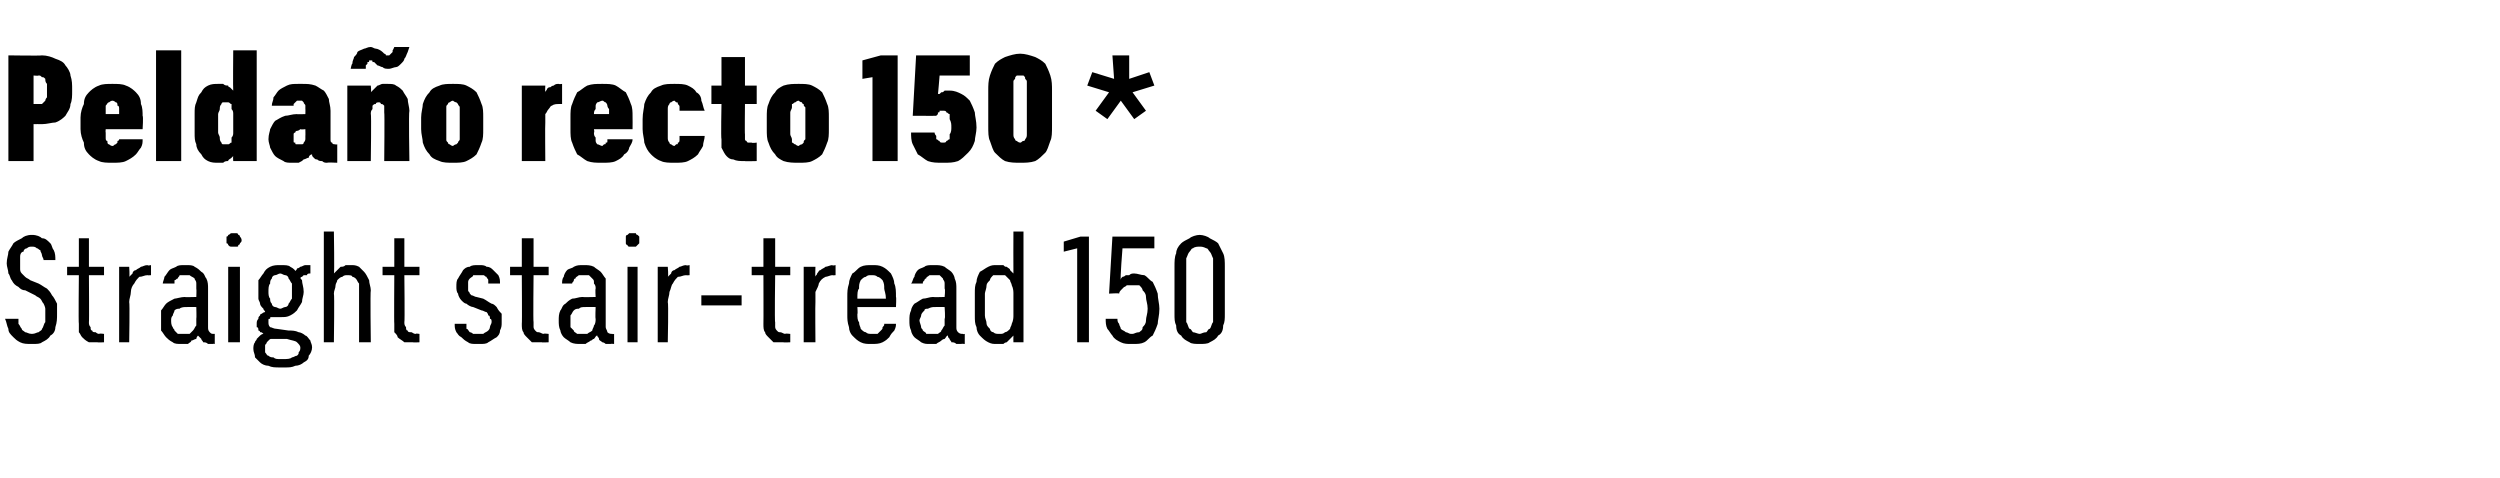 <?xml version="1.0" standalone="no"?>
<!DOCTYPE svg PUBLIC "-//W3C//DTD SVG 1.1//EN" "http://www.w3.org/Graphics/SVG/1.1/DTD/svg11.dtd">
<svg xmlns="http://www.w3.org/2000/svg" version="1.1" width="149px" height="28.5px" viewBox="0 -3 149 28.5" style="top:-3px">
  <desc>Pelda o recto 150 * Straight stair tread 150</desc>
  <defs/>
  <g id="Polygon394053">
    <path d="M 1.9 17.5 C 1.9 17.5 1.9 17.5 1.9 17.5 C 2.2 17.5 2.4 17.5 2.5 17.4 C 2.7 17.3 2.9 17.2 3 17 C 3.2 16.9 3.3 16.7 3.3 16.5 C 3.4 16.2 3.4 16 3.4 15.7 C 3.4 15.5 3.4 15.3 3.4 15.1 C 3.3 14.9 3.2 14.7 3.1 14.6 C 3 14.4 2.9 14.3 2.8 14.2 C 2.6 14.1 2.5 14 2.3 13.9 C 2.3 13.9 1.8 13.7 1.8 13.7 C 1.7 13.6 1.6 13.6 1.5 13.5 C 1.4 13.4 1.3 13.3 1.3 13.3 C 1.2 13.2 1.2 13.1 1.2 13 C 1.2 12.9 1.2 12.8 1.2 12.7 C 1.2 12.5 1.2 12.4 1.2 12.3 C 1.2 12.1 1.3 12 1.4 12 C 1.4 11.9 1.5 11.8 1.6 11.8 C 1.7 11.7 1.8 11.7 1.9 11.7 C 1.9 11.7 1.9 11.7 1.9 11.7 C 2 11.7 2.1 11.7 2.2 11.8 C 2.3 11.8 2.3 11.9 2.4 11.9 C 2.4 12 2.5 12.1 2.5 12.2 C 2.5 12.3 2.6 12.4 2.6 12.5 C 2.6 12.5 3.3 12.5 3.3 12.5 C 3.3 12.3 3.3 12.1 3.2 11.9 C 3.1 11.8 3.1 11.6 3 11.5 C 2.8 11.3 2.7 11.2 2.5 11.2 C 2.4 11.1 2.2 11 1.9 11 C 1.9 11 1.9 11 1.9 11 C 1.6 11 1.4 11.1 1.3 11.2 C 1.1 11.3 0.9 11.4 0.8 11.5 C 0.7 11.7 0.6 11.8 0.5 12 C 0.5 12.2 0.4 12.4 0.4 12.7 C 0.4 12.9 0.5 13.1 0.5 13.3 C 0.6 13.4 0.6 13.6 0.7 13.7 C 0.8 13.9 0.9 14 1.1 14.1 C 1.2 14.2 1.3 14.3 1.5 14.3 C 1.5 14.3 2.1 14.6 2.1 14.6 C 2.2 14.7 2.3 14.7 2.4 14.8 C 2.5 14.9 2.5 15 2.6 15.1 C 2.6 15.1 2.7 15.3 2.7 15.4 C 2.7 15.5 2.7 15.6 2.7 15.7 C 2.7 15.9 2.7 16.1 2.7 16.2 C 2.6 16.3 2.6 16.5 2.5 16.6 C 2.5 16.7 2.4 16.7 2.3 16.8 C 2.2 16.8 2.1 16.9 1.9 16.9 C 1.9 16.9 1.9 16.9 1.9 16.9 C 1.7 16.9 1.6 16.8 1.5 16.8 C 1.4 16.7 1.3 16.7 1.3 16.6 C 1.2 16.5 1.2 16.4 1.1 16.3 C 1.1 16.2 1.1 16.1 1.1 16 C 1.1 16 0.3 16 0.3 16 C 0.4 16.2 0.4 16.4 0.5 16.6 C 0.5 16.8 0.6 16.9 0.8 17.1 C 0.9 17.2 1 17.3 1.2 17.4 C 1.4 17.5 1.6 17.5 1.9 17.5 Z M 5.8 17.4 C 5.81 17.42 6.2 17.4 6.2 17.4 L 6.2 16.9 C 6.2 16.9 5.95 16.86 5.9 16.9 C 5.8 16.9 5.7 16.8 5.7 16.8 C 5.6 16.8 5.5 16.8 5.5 16.7 C 5.4 16.7 5.4 16.6 5.4 16.5 C 5.3 16.4 5.3 16.3 5.3 16.2 C 5.32 16.23 5.3 13.4 5.3 13.4 L 6.2 13.4 L 6.2 12.9 L 5.3 12.9 L 5.3 11.2 L 4.7 11.2 L 4.7 12.9 L 4 12.9 L 4 13.4 L 4.7 13.4 C 4.7 13.4 4.67 16.32 4.7 16.3 C 4.7 16.5 4.7 16.7 4.7 16.8 C 4.8 16.9 4.8 17 4.9 17.1 C 5 17.2 5.1 17.3 5.3 17.4 C 5.4 17.4 5.6 17.4 5.8 17.4 Z M 7.1 17.4 L 7.7 17.4 C 7.7 17.4 7.74 15.04 7.7 15 C 7.7 14.8 7.8 14.6 7.8 14.4 C 7.8 14.2 7.9 14 8 13.9 C 8.1 13.7 8.2 13.6 8.3 13.5 C 8.5 13.5 8.6 13.4 8.8 13.4 C 8.8 13.42 9 13.4 9 13.4 L 9 12.8 C 9 12.8 8.78 12.85 8.8 12.8 C 8.6 12.8 8.5 12.9 8.4 12.9 C 8.3 13 8.2 13 8.1 13.1 C 8 13.1 7.9 13.2 7.9 13.3 C 7.8 13.4 7.8 13.4 7.7 13.5 C 7.74 13.49 7.7 12.9 7.7 12.9 L 7.1 12.9 L 7.1 17.4 Z M 12.8 17.5 L 12.8 16.9 C 12.8 16.9 12.76 16.93 12.8 16.9 C 12.6 16.9 12.6 16.9 12.5 16.8 C 12.4 16.7 12.4 16.6 12.4 16.5 C 12.4 16.5 12.4 14.2 12.4 14.2 C 12.4 14 12.4 13.8 12.3 13.6 C 12.2 13.5 12.2 13.3 12 13.2 C 11.9 13.1 11.8 13 11.6 12.9 C 11.5 12.8 11.3 12.8 11.1 12.8 C 11.1 12.8 11 12.8 11 12.8 C 10.8 12.8 10.6 12.8 10.5 12.9 C 10.3 13 10.2 13 10.1 13.1 C 10 13.2 9.9 13.4 9.8 13.5 C 9.8 13.6 9.7 13.8 9.7 13.9 C 9.7 13.9 10.4 13.9 10.4 13.9 C 10.4 13.8 10.4 13.8 10.4 13.7 C 10.5 13.7 10.5 13.6 10.6 13.6 C 10.6 13.5 10.7 13.5 10.7 13.4 C 10.8 13.4 10.9 13.4 11 13.4 C 11 13.4 11.1 13.4 11.1 13.4 C 11.2 13.4 11.3 13.4 11.3 13.4 C 11.4 13.5 11.5 13.5 11.6 13.6 C 11.6 13.7 11.7 13.7 11.7 13.9 C 11.7 14 11.7 14.1 11.7 14.2 C 11.72 14.24 11.7 14.7 11.7 14.7 C 11.7 14.7 10.98 14.72 11 14.7 C 10.8 14.7 10.5 14.8 10.4 14.8 C 10.2 14.9 10 15 9.9 15.1 C 9.8 15.2 9.7 15.4 9.6 15.5 C 9.6 15.7 9.6 15.9 9.6 16.1 C 9.6 16.3 9.6 16.5 9.6 16.7 C 9.7 16.8 9.8 17 9.9 17.1 C 10 17.2 10.1 17.3 10.3 17.4 C 10.4 17.5 10.6 17.5 10.8 17.5 C 10.8 17.5 10.9 17.5 10.9 17.5 C 11 17.5 11.1 17.5 11.2 17.5 C 11.3 17.4 11.4 17.4 11.4 17.3 C 11.5 17.3 11.6 17.2 11.7 17.2 C 11.7 17.1 11.8 17 11.8 17 C 11.9 17.1 11.9 17.1 12 17.2 C 12 17.3 12.1 17.3 12.1 17.4 C 12.2 17.4 12.3 17.4 12.4 17.5 C 12.4 17.5 12.5 17.5 12.7 17.5 C 12.66 17.48 12.8 17.5 12.8 17.5 Z M 11.7 15.3 C 11.7 15.3 11.72 16 11.7 16 C 11.7 16.1 11.7 16.3 11.7 16.4 C 11.6 16.5 11.6 16.6 11.5 16.7 C 11.4 16.8 11.4 16.8 11.3 16.9 C 11.2 16.9 11.1 16.9 11 16.9 C 11 16.9 10.9 16.9 10.9 16.9 C 10.8 16.9 10.7 16.9 10.6 16.9 C 10.5 16.8 10.5 16.8 10.4 16.7 C 10.4 16.6 10.3 16.6 10.3 16.5 C 10.2 16.4 10.2 16.2 10.2 16.1 C 10.2 16 10.2 15.9 10.3 15.8 C 10.3 15.7 10.4 15.6 10.4 15.5 C 10.5 15.4 10.6 15.4 10.7 15.4 C 10.8 15.3 11 15.3 11.1 15.3 C 11.11 15.29 11.7 15.3 11.7 15.3 Z M 13.6 17.4 L 14.3 17.4 L 14.3 12.9 L 13.6 12.9 L 13.6 17.4 Z M 13.9 11.7 C 14 11.7 14.1 11.7 14.1 11.7 C 14.2 11.7 14.2 11.7 14.2 11.6 C 14.3 11.6 14.3 11.5 14.3 11.5 C 14.4 11.4 14.4 11.4 14.4 11.3 C 14.4 11.3 14.4 11.2 14.3 11.1 C 14.3 11.1 14.3 11 14.2 11 C 14.2 11 14.2 10.9 14.1 10.9 C 14.1 10.9 14 10.9 13.9 10.9 C 13.9 10.9 13.8 10.9 13.8 10.9 C 13.7 10.9 13.7 11 13.6 11 C 13.6 11 13.6 11.1 13.5 11.1 C 13.5 11.2 13.5 11.3 13.5 11.3 C 13.5 11.4 13.5 11.4 13.5 11.5 C 13.6 11.5 13.6 11.6 13.6 11.6 C 13.7 11.7 13.7 11.7 13.8 11.7 C 13.8 11.7 13.9 11.7 13.9 11.7 Z M 16.7 12.8 C 16.7 12.8 16.7 12.8 16.7 12.8 C 16.5 12.8 16.3 12.8 16.1 12.9 C 15.9 13 15.8 13.1 15.7 13.3 C 15.6 13.4 15.5 13.6 15.4 13.7 C 15.4 13.9 15.4 14.1 15.4 14.3 C 15.4 14.5 15.4 14.7 15.4 14.8 C 15.4 14.9 15.5 15 15.5 15.1 C 15.5 15.2 15.6 15.3 15.7 15.4 C 15.7 15.5 15.8 15.5 15.8 15.6 C 15.8 15.6 15.7 15.6 15.6 15.7 C 15.6 15.7 15.5 15.7 15.5 15.8 C 15.4 15.9 15.4 15.9 15.4 16 C 15.3 16.1 15.3 16.2 15.3 16.3 C 15.3 16.4 15.3 16.4 15.3 16.5 C 15.4 16.5 15.4 16.6 15.4 16.7 C 15.4 16.7 15.5 16.7 15.5 16.8 C 15.6 16.8 15.6 16.8 15.7 16.9 C 15.6 16.9 15.5 17 15.5 17 C 15.4 17.1 15.4 17.1 15.3 17.2 C 15.3 17.3 15.2 17.3 15.2 17.4 C 15.1 17.5 15.1 17.7 15.1 17.8 C 15.1 18 15.2 18.1 15.2 18.3 C 15.3 18.4 15.4 18.5 15.5 18.6 C 15.6 18.7 15.8 18.8 16 18.8 C 16.2 18.9 16.4 18.9 16.7 18.9 C 16.7 18.9 17 18.9 17 18.9 C 17.2 18.9 17.4 18.9 17.6 18.8 C 17.8 18.8 18 18.7 18.1 18.6 C 18.3 18.5 18.4 18.4 18.4 18.2 C 18.5 18.1 18.6 17.9 18.6 17.7 C 18.6 17.5 18.5 17.4 18.5 17.3 C 18.4 17.2 18.3 17 18.2 17 C 18.1 16.9 17.9 16.8 17.8 16.8 C 17.6 16.7 17.4 16.7 17.2 16.7 C 17.2 16.7 16.5 16.6 16.5 16.6 C 16.3 16.6 16.2 16.5 16.1 16.5 C 16 16.4 16 16.3 16 16.2 C 16 16.2 16 16.1 16 16.1 C 16 16 16 16 16.1 16 C 16.1 15.9 16.1 15.9 16.2 15.9 C 16.2 15.9 16.3 15.9 16.4 15.9 C 16.4 15.9 16.4 15.9 16.5 15.9 C 16.5 15.9 16.5 15.9 16.5 15.9 C 16.6 15.9 16.6 15.9 16.6 15.9 C 16.7 15.9 16.7 15.9 16.7 15.9 C 17 15.9 17.1 15.9 17.3 15.8 C 17.5 15.7 17.6 15.6 17.7 15.5 C 17.8 15.3 17.9 15.2 18 15 C 18 14.8 18.1 14.6 18.1 14.4 C 18.1 14.1 18 13.9 18 13.7 C 17.9 13.6 17.8 13.4 17.7 13.3 C 17.6 13.1 17.5 13 17.3 12.9 C 17.2 12.8 17 12.8 16.7 12.8 Z M 16.7 15.4 C 16.7 15.4 16.7 15.4 16.7 15.4 C 16.6 15.4 16.5 15.3 16.4 15.3 C 16.3 15.3 16.2 15.2 16.2 15.1 C 16.1 15 16.1 14.9 16.1 14.8 C 16 14.7 16 14.5 16 14.4 C 16 14.2 16 14 16.1 13.9 C 16.1 13.8 16.1 13.7 16.2 13.6 C 16.2 13.5 16.3 13.4 16.4 13.4 C 16.5 13.4 16.6 13.3 16.7 13.3 C 16.7 13.3 16.7 13.3 16.7 13.3 C 16.8 13.3 16.9 13.4 17 13.4 C 17.1 13.4 17.2 13.5 17.2 13.6 C 17.3 13.7 17.3 13.8 17.4 13.9 C 17.4 14 17.4 14.2 17.4 14.4 C 17.4 14.5 17.4 14.7 17.4 14.8 C 17.3 14.9 17.3 15 17.2 15.1 C 17.2 15.2 17.1 15.3 17 15.3 C 16.9 15.3 16.8 15.4 16.7 15.4 Z M 16.9 18.4 C 16.9 18.4 16.7 18.4 16.7 18.4 C 16.5 18.4 16.4 18.4 16.3 18.3 C 16.2 18.3 16.1 18.3 16 18.2 C 15.9 18.2 15.9 18.1 15.8 18 C 15.8 18 15.8 17.9 15.8 17.8 C 15.8 17.7 15.8 17.7 15.8 17.6 C 15.8 17.5 15.9 17.5 15.9 17.4 C 15.9 17.4 16 17.3 16 17.3 C 16.1 17.2 16.1 17.2 16.2 17.2 C 16.2 17.2 17.1 17.2 17.1 17.2 C 17.4 17.3 17.6 17.3 17.7 17.4 C 17.8 17.5 17.9 17.6 17.9 17.7 C 17.9 17.8 17.9 17.9 17.8 18 C 17.8 18.1 17.8 18.1 17.7 18.2 C 17.6 18.2 17.5 18.3 17.4 18.3 C 17.3 18.4 17.1 18.4 16.9 18.4 Z M 17.6 13.2 C 17.6 13.2 17.9 13.6 17.9 13.6 C 17.9 13.6 17.9 13.5 18 13.5 C 18 13.5 18 13.5 18.1 13.4 C 18.1 13.4 18.2 13.4 18.3 13.4 C 18.3 13.3 18.4 13.3 18.5 13.3 C 18.5 13.3 18.5 12.8 18.5 12.8 C 18.4 12.8 18.3 12.8 18.2 12.8 C 18.1 12.8 18 12.9 17.9 12.9 C 17.9 12.9 17.8 13 17.7 13 C 17.7 13.1 17.6 13.1 17.6 13.2 Z M 19.3 17.4 L 19.9 17.4 C 19.9 17.4 19.94 14.5 19.9 14.5 C 19.9 14.3 20 14.2 20 14 C 20 13.9 20.1 13.8 20.1 13.7 C 20.2 13.6 20.3 13.5 20.4 13.5 C 20.5 13.4 20.6 13.4 20.7 13.4 C 20.8 13.4 21 13.4 21 13.5 C 21.1 13.5 21.2 13.6 21.2 13.6 C 21.3 13.7 21.3 13.8 21.4 13.9 C 21.4 14 21.4 14.2 21.4 14.3 C 21.4 14.34 21.4 17.4 21.4 17.4 L 22.1 17.4 C 22.1 17.4 22.06 14.34 22.1 14.3 C 22.1 14.1 22 13.9 22 13.7 C 21.9 13.5 21.8 13.3 21.7 13.2 C 21.6 13.1 21.5 13 21.4 12.9 C 21.2 12.8 21.1 12.8 20.9 12.8 C 20.8 12.8 20.7 12.8 20.6 12.8 C 20.5 12.9 20.4 12.9 20.3 12.9 C 20.2 13 20.2 13 20.1 13.1 C 20 13.2 20 13.2 19.9 13.3 C 19.94 13.33 19.9 10.8 19.9 10.8 L 19.3 10.8 L 19.3 17.4 Z M 24.6 17.4 C 24.62 17.42 25 17.4 25 17.4 L 25 16.9 C 25 16.9 24.75 16.86 24.8 16.9 C 24.6 16.9 24.6 16.8 24.5 16.8 C 24.4 16.8 24.3 16.8 24.3 16.7 C 24.2 16.7 24.2 16.6 24.2 16.5 C 24.1 16.4 24.1 16.3 24.1 16.2 C 24.13 16.23 24.1 13.4 24.1 13.4 L 25 13.4 L 25 12.9 L 24.1 12.9 L 24.1 11.2 L 23.5 11.2 L 23.5 12.9 L 22.8 12.9 L 22.8 13.4 L 23.5 13.4 C 23.5 13.4 23.48 16.32 23.5 16.3 C 23.5 16.5 23.5 16.7 23.5 16.8 C 23.6 16.9 23.7 17 23.7 17.1 C 23.8 17.2 24 17.3 24.1 17.4 C 24.2 17.4 24.4 17.4 24.6 17.4 Z M 28.4 17.5 C 28.4 17.5 28.6 17.5 28.6 17.5 C 28.8 17.5 29 17.5 29.1 17.4 C 29.3 17.3 29.4 17.2 29.6 17.1 C 29.7 17 29.8 16.9 29.8 16.7 C 29.9 16.5 29.9 16.4 29.9 16.2 C 29.9 16 29.9 15.8 29.9 15.7 C 29.8 15.6 29.7 15.5 29.6 15.3 C 29.5 15.2 29.4 15.1 29.3 15.1 C 29.1 15 29 14.9 28.8 14.8 C 28.8 14.8 28.4 14.7 28.4 14.7 C 28.3 14.7 28.2 14.6 28.1 14.6 C 28.1 14.6 28 14.5 28 14.5 C 28 14.4 27.9 14.4 27.9 14.3 C 27.9 14.2 27.9 14.2 27.9 14.1 C 27.9 14 27.9 13.9 27.9 13.8 C 27.9 13.7 28 13.6 28 13.6 C 28.1 13.5 28.2 13.5 28.2 13.4 C 28.3 13.4 28.4 13.4 28.5 13.4 C 28.5 13.4 28.5 13.4 28.5 13.4 C 28.6 13.4 28.7 13.4 28.8 13.4 C 28.9 13.4 28.9 13.5 29 13.5 C 29 13.6 29.1 13.6 29.1 13.7 C 29.1 13.8 29.1 13.8 29.1 13.9 C 29.1 13.9 29.8 13.9 29.8 13.9 C 29.8 13.7 29.8 13.6 29.7 13.4 C 29.6 13.3 29.5 13.2 29.4 13.1 C 29.3 13 29.2 12.9 29 12.9 C 28.9 12.8 28.7 12.8 28.6 12.8 C 28.6 12.8 28.5 12.8 28.5 12.8 C 28.3 12.8 28.1 12.8 28 12.9 C 27.8 12.9 27.7 13 27.6 13.1 C 27.5 13.3 27.4 13.4 27.3 13.6 C 27.2 13.7 27.2 13.9 27.2 14.1 C 27.2 14.2 27.2 14.4 27.3 14.5 C 27.3 14.6 27.4 14.8 27.5 14.9 C 27.6 15 27.7 15.1 27.8 15.1 C 27.9 15.2 28.1 15.3 28.2 15.3 C 28.2 15.3 28.7 15.5 28.7 15.5 C 28.8 15.5 28.9 15.6 29 15.6 C 29 15.6 29.1 15.7 29.1 15.8 C 29.2 15.8 29.2 15.9 29.2 16 C 29.3 16 29.3 16.1 29.3 16.2 C 29.3 16.3 29.2 16.4 29.2 16.5 C 29.2 16.6 29.1 16.7 29.1 16.7 C 29 16.8 28.9 16.8 28.8 16.9 C 28.7 16.9 28.6 16.9 28.5 16.9 C 28.5 16.9 28.5 16.9 28.5 16.9 C 28.4 16.9 28.3 16.9 28.2 16.9 C 28.1 16.8 28 16.8 28 16.8 C 27.9 16.7 27.9 16.6 27.8 16.6 C 27.8 16.5 27.8 16.4 27.8 16.3 C 27.8 16.3 27.1 16.3 27.1 16.3 C 27.1 16.5 27.1 16.6 27.2 16.8 C 27.3 16.9 27.3 17 27.5 17.1 C 27.6 17.2 27.7 17.3 27.9 17.4 C 28 17.5 28.2 17.5 28.4 17.5 Z M 32.3 17.4 C 32.26 17.42 32.7 17.4 32.7 17.4 L 32.7 16.9 C 32.7 16.9 32.4 16.86 32.4 16.9 C 32.3 16.9 32.2 16.8 32.1 16.8 C 32 16.8 32 16.8 31.9 16.7 C 31.9 16.7 31.8 16.6 31.8 16.5 C 31.8 16.4 31.8 16.3 31.8 16.2 C 31.77 16.23 31.8 13.4 31.8 13.4 L 32.7 13.4 L 32.7 12.9 L 31.8 12.9 L 31.8 11.2 L 31.1 11.2 L 31.1 12.9 L 30.4 12.9 L 30.4 13.4 L 31.1 13.4 C 31.1 13.4 31.12 16.32 31.1 16.3 C 31.1 16.5 31.1 16.7 31.2 16.8 C 31.2 16.9 31.3 17 31.4 17.1 C 31.5 17.2 31.6 17.3 31.7 17.4 C 31.9 17.4 32.1 17.4 32.3 17.4 Z M 36.6 17.5 L 36.6 16.9 C 36.6 16.9 36.51 16.93 36.5 16.9 C 36.4 16.9 36.3 16.9 36.2 16.8 C 36.2 16.7 36.1 16.6 36.1 16.5 C 36.1 16.5 36.1 14.2 36.1 14.2 C 36.1 14 36.1 13.8 36.1 13.6 C 36 13.5 35.9 13.3 35.8 13.2 C 35.7 13.1 35.5 13 35.4 12.9 C 35.2 12.8 35 12.8 34.8 12.8 C 34.8 12.8 34.8 12.8 34.8 12.8 C 34.5 12.8 34.4 12.8 34.2 12.9 C 34.1 13 33.9 13 33.8 13.1 C 33.7 13.2 33.6 13.4 33.6 13.5 C 33.5 13.6 33.5 13.8 33.5 13.9 C 33.5 13.9 34.1 13.9 34.1 13.9 C 34.1 13.8 34.2 13.8 34.2 13.7 C 34.2 13.7 34.2 13.6 34.3 13.6 C 34.3 13.5 34.4 13.5 34.5 13.4 C 34.6 13.4 34.6 13.4 34.8 13.4 C 34.8 13.4 34.8 13.4 34.8 13.4 C 34.9 13.4 35 13.4 35.1 13.4 C 35.2 13.5 35.2 13.5 35.3 13.6 C 35.4 13.7 35.4 13.7 35.4 13.9 C 35.5 14 35.5 14.1 35.5 14.2 C 35.47 14.24 35.5 14.7 35.5 14.7 C 35.5 14.7 34.73 14.72 34.7 14.7 C 34.5 14.7 34.3 14.8 34.1 14.8 C 33.9 14.9 33.8 15 33.7 15.1 C 33.5 15.2 33.5 15.4 33.4 15.5 C 33.3 15.7 33.3 15.9 33.3 16.1 C 33.3 16.3 33.3 16.5 33.4 16.7 C 33.4 16.8 33.5 17 33.6 17.1 C 33.7 17.2 33.9 17.3 34 17.4 C 34.2 17.5 34.4 17.5 34.6 17.5 C 34.6 17.5 34.6 17.5 34.6 17.5 C 34.7 17.5 34.8 17.5 34.9 17.5 C 35 17.4 35.1 17.4 35.2 17.3 C 35.3 17.3 35.3 17.2 35.4 17.2 C 35.5 17.1 35.5 17 35.6 17 C 35.6 17.1 35.7 17.1 35.7 17.2 C 35.7 17.3 35.8 17.3 35.9 17.4 C 35.9 17.4 36 17.4 36.1 17.5 C 36.2 17.5 36.3 17.5 36.4 17.5 C 36.41 17.48 36.6 17.5 36.6 17.5 Z M 35.5 15.3 C 35.5 15.3 35.47 16 35.5 16 C 35.5 16.1 35.5 16.3 35.4 16.4 C 35.4 16.5 35.3 16.6 35.3 16.7 C 35.2 16.8 35.1 16.8 35 16.9 C 34.9 16.9 34.8 16.9 34.7 16.9 C 34.7 16.9 34.6 16.9 34.6 16.9 C 34.5 16.9 34.5 16.9 34.4 16.9 C 34.3 16.8 34.2 16.8 34.2 16.7 C 34.1 16.6 34.1 16.6 34 16.5 C 34 16.4 34 16.2 34 16.1 C 34 16 34 15.9 34 15.8 C 34.1 15.7 34.1 15.6 34.2 15.5 C 34.3 15.4 34.4 15.4 34.5 15.4 C 34.6 15.3 34.7 15.3 34.9 15.3 C 34.86 15.29 35.5 15.3 35.5 15.3 Z M 37.4 17.4 L 38 17.4 L 38 12.9 L 37.4 12.9 L 37.4 17.4 Z M 37.7 11.7 C 37.7 11.7 37.8 11.7 37.9 11.7 C 37.9 11.7 37.9 11.7 38 11.6 C 38 11.6 38.1 11.5 38.1 11.5 C 38.1 11.4 38.1 11.4 38.1 11.3 C 38.1 11.3 38.1 11.2 38.1 11.1 C 38.1 11.1 38 11 38 11 C 37.9 11 37.9 10.9 37.9 10.9 C 37.8 10.9 37.7 10.9 37.7 10.9 C 37.6 10.9 37.6 10.9 37.5 10.9 C 37.5 10.9 37.4 11 37.4 11 C 37.3 11 37.3 11.1 37.3 11.1 C 37.3 11.2 37.3 11.3 37.3 11.3 C 37.3 11.4 37.3 11.4 37.3 11.5 C 37.3 11.5 37.3 11.6 37.4 11.6 C 37.4 11.7 37.5 11.7 37.5 11.7 C 37.6 11.7 37.6 11.7 37.7 11.7 Z M 39.2 17.4 L 39.8 17.4 C 39.8 17.4 39.85 15.04 39.8 15 C 39.8 14.8 39.9 14.6 39.9 14.4 C 40 14.2 40 14 40.1 13.9 C 40.2 13.7 40.3 13.6 40.4 13.5 C 40.6 13.5 40.7 13.4 40.9 13.4 C 40.91 13.42 41.1 13.4 41.1 13.4 L 41.1 12.8 C 41.1 12.8 40.89 12.85 40.9 12.8 C 40.7 12.8 40.6 12.9 40.5 12.9 C 40.4 13 40.3 13 40.2 13.1 C 40.1 13.1 40 13.2 40 13.3 C 39.9 13.4 39.9 13.4 39.8 13.5 C 39.85 13.49 39.8 12.9 39.8 12.9 L 39.2 12.9 L 39.2 17.4 Z M 41.8 15.2 L 44.2 15.2 L 44.2 14.6 L 41.8 14.6 L 41.8 15.2 Z M 46.7 17.4 C 46.66 17.42 47.1 17.4 47.1 17.4 L 47.1 16.9 C 47.1 16.9 46.79 16.86 46.8 16.9 C 46.7 16.9 46.6 16.8 46.5 16.8 C 46.4 16.8 46.4 16.8 46.3 16.7 C 46.3 16.7 46.2 16.6 46.2 16.5 C 46.2 16.4 46.2 16.3 46.2 16.2 C 46.16 16.23 46.2 13.4 46.2 13.4 L 47.1 13.4 L 47.1 12.9 L 46.2 12.9 L 46.2 11.2 L 45.5 11.2 L 45.5 12.9 L 44.8 12.9 L 44.8 13.4 L 45.5 13.4 C 45.5 13.4 45.51 16.32 45.5 16.3 C 45.5 16.5 45.5 16.7 45.6 16.8 C 45.6 16.9 45.7 17 45.8 17.1 C 45.9 17.2 46 17.3 46.1 17.4 C 46.3 17.4 46.5 17.4 46.7 17.4 Z M 47.9 17.4 L 48.6 17.4 C 48.6 17.4 48.58 15.04 48.6 15 C 48.6 14.8 48.6 14.6 48.6 14.4 C 48.7 14.2 48.8 14 48.8 13.9 C 48.9 13.7 49 13.6 49.2 13.5 C 49.3 13.5 49.5 13.4 49.6 13.4 C 49.65 13.42 49.8 13.4 49.8 13.4 L 49.8 12.8 C 49.8 12.8 49.62 12.85 49.6 12.8 C 49.5 12.8 49.3 12.9 49.2 12.9 C 49.1 13 49 13 48.9 13.1 C 48.8 13.1 48.8 13.2 48.7 13.3 C 48.7 13.4 48.6 13.4 48.6 13.5 C 48.58 13.49 48.6 12.9 48.6 12.9 L 47.9 12.9 L 47.9 17.4 Z M 51.9 17.5 C 52.2 17.5 52.4 17.5 52.6 17.4 C 52.8 17.3 52.9 17.2 53 17.1 C 53.1 16.9 53.2 16.8 53.3 16.7 C 53.4 16.5 53.4 16.4 53.4 16.3 C 53.4 16.3 52.7 16.3 52.7 16.3 C 52.7 16.4 52.7 16.4 52.6 16.5 C 52.6 16.6 52.6 16.6 52.5 16.7 C 52.4 16.8 52.4 16.8 52.3 16.9 C 52.2 16.9 52.1 16.9 52 16.9 C 51.8 16.9 51.7 16.9 51.6 16.8 C 51.5 16.8 51.4 16.7 51.3 16.6 C 51.3 16.5 51.2 16.4 51.2 16.2 C 51.1 16.1 51.1 15.9 51.1 15.7 C 51.13 15.75 51.1 15.3 51.1 15.3 L 53.4 15.3 C 53.4 15.3 53.43 14.69 53.4 14.7 C 53.4 14.4 53.4 14.1 53.3 13.9 C 53.3 13.7 53.2 13.5 53.1 13.3 C 52.9 13.1 52.8 13 52.6 12.9 C 52.4 12.8 52.2 12.8 52 12.8 C 51.7 12.8 51.5 12.8 51.3 12.9 C 51.1 13 51 13.2 50.8 13.3 C 50.7 13.5 50.6 13.7 50.6 13.9 C 50.5 14.2 50.5 14.4 50.5 14.7 C 50.5 14.7 50.5 15.8 50.5 15.8 C 50.5 16 50.5 16.2 50.6 16.5 C 50.6 16.7 50.7 16.9 50.8 17 C 51 17.2 51.1 17.3 51.3 17.4 C 51.5 17.5 51.7 17.5 51.9 17.5 Z M 52.8 14.8 C 52.8 14.8 51.1 14.8 51.1 14.8 C 51.1 14.5 51.1 14.3 51.2 14.2 C 51.2 14 51.2 13.9 51.3 13.7 C 51.4 13.6 51.5 13.5 51.6 13.5 C 51.7 13.4 51.8 13.4 51.9 13.4 C 52.1 13.4 52.2 13.4 52.3 13.5 C 52.4 13.5 52.5 13.6 52.6 13.7 C 52.7 13.9 52.7 14 52.7 14.2 C 52.7 14.3 52.8 14.5 52.8 14.8 Z M 57.5 17.5 L 57.5 16.9 C 57.5 16.9 57.38 16.93 57.4 16.9 C 57.3 16.9 57.2 16.9 57.1 16.8 C 57 16.7 57 16.6 57 16.5 C 57 16.5 57 14.2 57 14.2 C 57 14 57 13.8 56.9 13.6 C 56.9 13.5 56.8 13.3 56.7 13.2 C 56.6 13.1 56.4 13 56.3 12.9 C 56.1 12.8 55.9 12.8 55.7 12.8 C 55.7 12.8 55.6 12.8 55.6 12.8 C 55.4 12.8 55.2 12.8 55.1 12.9 C 54.9 13 54.8 13 54.7 13.1 C 54.6 13.2 54.5 13.4 54.5 13.5 C 54.4 13.6 54.4 13.8 54.3 13.9 C 54.3 13.9 55 13.9 55 13.9 C 55 13.8 55 13.8 55.1 13.7 C 55.1 13.7 55.1 13.6 55.2 13.6 C 55.2 13.5 55.3 13.5 55.4 13.4 C 55.4 13.4 55.5 13.4 55.6 13.4 C 55.6 13.4 55.7 13.4 55.7 13.4 C 55.8 13.4 55.9 13.4 56 13.4 C 56.1 13.5 56.1 13.5 56.2 13.6 C 56.2 13.7 56.3 13.7 56.3 13.9 C 56.3 14 56.3 14.1 56.3 14.2 C 56.35 14.24 56.3 14.7 56.3 14.7 C 56.3 14.7 55.6 14.72 55.6 14.7 C 55.4 14.7 55.2 14.8 55 14.8 C 54.8 14.9 54.7 15 54.5 15.1 C 54.4 15.2 54.3 15.4 54.3 15.5 C 54.2 15.7 54.2 15.9 54.2 16.1 C 54.2 16.3 54.2 16.5 54.3 16.7 C 54.3 16.8 54.4 17 54.5 17.1 C 54.6 17.2 54.8 17.3 54.9 17.4 C 55.1 17.5 55.2 17.5 55.4 17.5 C 55.4 17.5 55.5 17.5 55.5 17.5 C 55.6 17.5 55.7 17.5 55.8 17.5 C 55.9 17.4 56 17.4 56.1 17.3 C 56.1 17.3 56.2 17.2 56.3 17.2 C 56.4 17.1 56.4 17 56.5 17 C 56.5 17.1 56.5 17.1 56.6 17.2 C 56.6 17.3 56.7 17.3 56.7 17.4 C 56.8 17.4 56.9 17.4 57 17.5 C 57.1 17.5 57.2 17.5 57.3 17.5 C 57.28 17.48 57.5 17.5 57.5 17.5 Z M 56.3 15.3 C 56.3 15.3 56.35 16 56.3 16 C 56.3 16.1 56.3 16.3 56.3 16.4 C 56.2 16.5 56.2 16.6 56.1 16.7 C 56.1 16.8 56 16.8 55.9 16.9 C 55.8 16.9 55.7 16.9 55.6 16.9 C 55.6 16.9 55.5 16.9 55.5 16.9 C 55.4 16.9 55.3 16.9 55.2 16.9 C 55.2 16.8 55.1 16.8 55 16.7 C 55 16.6 54.9 16.6 54.9 16.5 C 54.9 16.4 54.8 16.2 54.8 16.1 C 54.8 16 54.9 15.9 54.9 15.8 C 54.9 15.7 55 15.6 55.1 15.5 C 55.1 15.4 55.2 15.4 55.3 15.4 C 55.5 15.3 55.6 15.3 55.7 15.3 C 55.73 15.29 56.3 15.3 56.3 15.3 Z M 59.4 17.5 C 59.6 17.5 59.7 17.5 59.8 17.5 C 59.9 17.4 60 17.4 60 17.4 C 60.1 17.3 60.2 17.2 60.2 17.2 C 60.3 17.1 60.3 17.1 60.4 17 C 60.39 17 60.4 17.4 60.4 17.4 L 61 17.4 L 61 10.8 L 60.4 10.8 C 60.4 10.8 60.39 13.3 60.4 13.3 C 60.3 13.2 60.3 13.2 60.2 13.1 C 60.2 13 60.1 13 60 12.9 C 59.9 12.9 59.9 12.9 59.8 12.8 C 59.7 12.8 59.6 12.8 59.4 12.8 C 59.2 12.8 59.1 12.8 58.9 12.9 C 58.7 13 58.6 13.1 58.4 13.2 C 58.3 13.4 58.2 13.6 58.2 13.8 C 58.1 14 58.1 14.2 58.1 14.5 C 58.1 14.5 58.1 15.8 58.1 15.8 C 58.1 16.1 58.1 16.3 58.2 16.5 C 58.2 16.7 58.3 16.9 58.4 17 C 58.6 17.2 58.7 17.3 58.9 17.4 C 59.1 17.5 59.2 17.5 59.4 17.5 Z M 59.6 16.9 C 59.4 16.9 59.3 16.9 59.2 16.8 C 59.1 16.8 59 16.7 59 16.6 C 58.9 16.5 58.8 16.4 58.8 16.3 C 58.8 16.1 58.7 16 58.7 15.8 C 58.7 15.8 58.7 14.5 58.7 14.5 C 58.7 14.4 58.8 14.2 58.8 14 C 58.8 13.9 58.9 13.8 59 13.7 C 59 13.6 59.1 13.5 59.2 13.4 C 59.3 13.4 59.4 13.4 59.6 13.4 C 59.7 13.4 59.8 13.4 59.9 13.4 C 60 13.5 60.1 13.6 60.2 13.7 C 60.2 13.8 60.3 13.9 60.3 14 C 60.4 14.2 60.4 14.4 60.4 14.5 C 60.4 14.5 60.4 15.8 60.4 15.8 C 60.4 15.9 60.4 16.1 60.3 16.3 C 60.3 16.4 60.2 16.5 60.2 16.6 C 60.1 16.7 60 16.8 59.9 16.8 C 59.8 16.9 59.7 16.9 59.6 16.9 Z M 64.2 17.4 L 64.9 17.4 L 64.9 11.1 L 64.4 11.1 L 63.4 11.4 L 63.4 12 L 64.2 11.8 L 64.2 17.4 Z M 67.4 17.5 C 67.4 17.5 67.5 17.5 67.5 17.5 C 67.8 17.5 68 17.5 68.2 17.4 C 68.4 17.3 68.5 17.1 68.7 17 C 68.8 16.8 68.9 16.6 69 16.3 C 69 16.1 69.1 15.8 69.1 15.4 C 69.1 15.1 69 14.8 69 14.5 C 68.9 14.2 68.8 14 68.7 13.8 C 68.5 13.7 68.4 13.5 68.2 13.4 C 68 13.4 67.8 13.3 67.6 13.3 C 67.6 13.3 67.6 13.3 67.6 13.3 C 67.5 13.3 67.4 13.3 67.3 13.4 C 67.2 13.4 67.1 13.4 67.1 13.4 C 67 13.5 66.9 13.5 66.9 13.5 C 66.8 13.6 66.8 13.6 66.8 13.7 C 66.75 13.67 66.9 11.8 66.9 11.8 L 68.8 11.8 L 68.8 11.1 L 66.3 11.1 L 66.1 14.5 C 66.1 14.5 66.71 14.46 66.7 14.5 C 66.7 14.4 66.8 14.3 66.8 14.3 C 66.9 14.2 66.9 14.2 67 14.1 C 67.1 14.1 67.1 14 67.2 14 C 67.3 14 67.4 14 67.4 14 C 67.4 14 67.5 14 67.5 14 C 67.6 14 67.8 14 67.9 14 C 68 14.1 68.1 14.2 68.1 14.3 C 68.2 14.4 68.3 14.5 68.3 14.7 C 68.3 14.9 68.4 15.1 68.4 15.4 C 68.4 15.7 68.3 15.9 68.3 16.1 C 68.3 16.3 68.2 16.4 68.1 16.5 C 68.1 16.7 68 16.7 67.9 16.8 C 67.7 16.8 67.6 16.9 67.5 16.9 C 67.5 16.9 67.4 16.9 67.4 16.9 C 67.3 16.9 67.2 16.8 67.1 16.8 C 67 16.7 66.9 16.7 66.8 16.6 C 66.8 16.5 66.7 16.4 66.7 16.3 C 66.6 16.2 66.6 16.1 66.6 16 C 66.6 16 65.9 16 65.9 16 C 65.9 16.2 65.9 16.4 66 16.6 C 66.1 16.7 66.2 16.9 66.3 17 C 66.4 17.2 66.6 17.3 66.8 17.4 C 67 17.5 67.2 17.5 67.4 17.5 Z M 71.5 17.5 C 71.7 17.5 72 17.5 72.1 17.4 C 72.3 17.3 72.5 17.2 72.6 17 C 72.8 16.9 72.9 16.7 72.9 16.4 C 73 16.2 73 16 73 15.7 C 73 15.7 73 12.9 73 12.9 C 73 12.6 73 12.3 72.9 12.1 C 72.8 11.9 72.7 11.7 72.6 11.5 C 72.5 11.4 72.3 11.3 72.1 11.2 C 72 11.1 71.7 11 71.5 11 C 71.3 11 71 11.1 70.9 11.2 C 70.7 11.3 70.5 11.4 70.4 11.5 C 70.2 11.7 70.1 11.9 70.1 12.1 C 70 12.3 70 12.6 70 12.9 C 70 12.9 70 15.7 70 15.7 C 70 16 70 16.2 70.1 16.4 C 70.1 16.7 70.2 16.9 70.4 17 C 70.5 17.2 70.7 17.3 70.9 17.4 C 71 17.5 71.3 17.5 71.5 17.5 Z M 71.5 16.9 C 71.4 16.9 71.2 16.8 71.1 16.8 C 71 16.7 71 16.6 70.9 16.6 C 70.8 16.5 70.8 16.3 70.7 16.2 C 70.7 16.1 70.7 15.9 70.7 15.7 C 70.7 15.7 70.7 12.8 70.7 12.8 C 70.7 12.7 70.7 12.5 70.7 12.4 C 70.8 12.2 70.8 12.1 70.9 12 C 71 11.9 71 11.8 71.1 11.8 C 71.2 11.7 71.4 11.7 71.5 11.7 C 71.6 11.7 71.7 11.7 71.9 11.8 C 72 11.8 72 11.9 72.1 12 C 72.2 12.1 72.2 12.2 72.3 12.4 C 72.3 12.5 72.3 12.7 72.3 12.8 C 72.3 12.8 72.3 15.7 72.3 15.7 C 72.3 15.9 72.3 16.1 72.3 16.2 C 72.2 16.3 72.2 16.5 72.1 16.6 C 72 16.6 72 16.7 71.9 16.8 C 71.7 16.8 71.6 16.9 71.5 16.9 Z " stroke="none" fill="#000"/>
  </g>
  <g id="Polygon394052">
    <path d="M 0.5 6.6 L 2 6.6 L 2 4.4 C 2 4.4 2.45 4.39 2.5 4.4 C 2.8 4.4 3.1 4.3 3.3 4.3 C 3.6 4.2 3.8 4 3.9 3.9 C 4 3.7 4.2 3.5 4.2 3.2 C 4.3 3 4.3 2.7 4.3 2.4 C 4.3 2 4.3 1.8 4.2 1.5 C 4.2 1.3 4 1 3.9 0.9 C 3.8 0.7 3.6 0.6 3.3 0.5 C 3.1 0.4 2.8 0.3 2.5 0.3 C 2.45 0.33 0.5 0.3 0.5 0.3 L 0.5 6.6 Z M 2 3.2 L 2 1.5 C 2 1.5 2.27 1.53 2.3 1.5 C 2.4 1.5 2.4 1.5 2.5 1.6 C 2.6 1.6 2.6 1.6 2.7 1.7 C 2.7 1.8 2.7 1.9 2.8 2 C 2.8 2.1 2.8 2.2 2.8 2.4 C 2.8 2.5 2.8 2.7 2.8 2.8 C 2.7 2.9 2.7 3 2.7 3 C 2.6 3.1 2.6 3.1 2.5 3.2 C 2.4 3.2 2.4 3.2 2.3 3.2 C 2.27 3.19 2 3.2 2 3.2 Z M 6.7 6.7 C 7 6.7 7.3 6.7 7.5 6.6 C 7.7 6.5 7.9 6.4 8.1 6.2 C 8.2 6.1 8.3 5.9 8.4 5.8 C 8.5 5.6 8.5 5.5 8.5 5.3 C 8.5 5.3 7.1 5.3 7.1 5.3 C 7.1 5.4 7 5.4 7 5.4 C 7 5.5 7 5.5 7 5.5 C 6.9 5.6 6.9 5.6 6.9 5.6 C 6.8 5.6 6.8 5.7 6.7 5.7 C 6.6 5.7 6.5 5.6 6.5 5.6 C 6.4 5.6 6.4 5.5 6.4 5.4 C 6.3 5.4 6.3 5.3 6.3 5.2 C 6.3 5.1 6.3 5 6.3 4.9 C 6.28 4.9 6.3 4.7 6.3 4.7 L 8.5 4.7 C 8.5 4.7 8.55 3.93 8.5 3.9 C 8.5 3.7 8.5 3.4 8.4 3.2 C 8.4 2.9 8.3 2.7 8.1 2.5 C 8 2.4 7.8 2.2 7.5 2.1 C 7.3 2 7 2 6.7 2 C 6.4 2 6.1 2 5.9 2.1 C 5.6 2.2 5.4 2.4 5.3 2.5 C 5.1 2.7 5 2.9 5 3.2 C 4.9 3.4 4.8 3.7 4.8 4 C 4.8 4 4.8 4.7 4.8 4.7 C 4.8 5 4.9 5.3 5 5.5 C 5 5.8 5.1 6 5.3 6.2 C 5.4 6.3 5.6 6.5 5.9 6.6 C 6.1 6.7 6.4 6.7 6.7 6.7 Z M 7.1 3.8 C 7.1 3.8 6.3 3.8 6.3 3.8 C 6.3 3.7 6.3 3.6 6.3 3.5 C 6.3 3.4 6.3 3.3 6.3 3.3 C 6.4 3.2 6.4 3.1 6.5 3.1 C 6.5 3.1 6.6 3 6.7 3 C 6.8 3 6.9 3.1 6.9 3.1 C 7 3.1 7 3.2 7 3.3 C 7.1 3.3 7.1 3.4 7.1 3.5 C 7.1 3.6 7.1 3.7 7.1 3.8 Z M 9.3 6.6 L 10.8 6.6 L 10.8 0 L 9.3 0 L 9.3 6.6 Z M 13 6.7 C 13.1 6.7 13.2 6.7 13.3 6.7 C 13.4 6.6 13.5 6.6 13.6 6.6 C 13.6 6.5 13.7 6.5 13.8 6.4 C 13.8 6.4 13.8 6.4 13.9 6.3 C 13.88 6.32 13.9 6.6 13.9 6.6 L 15.3 6.6 L 15.3 0 L 13.9 0 C 13.9 0 13.88 2.37 13.9 2.4 C 13.8 2.3 13.8 2.3 13.7 2.2 C 13.7 2.2 13.6 2.2 13.6 2.1 C 13.5 2.1 13.4 2.1 13.3 2 C 13.2 2 13.1 2 13 2 C 12.8 2 12.6 2 12.4 2.1 C 12.2 2.2 12.1 2.3 12 2.5 C 11.8 2.7 11.8 2.8 11.7 3.1 C 11.6 3.3 11.6 3.5 11.6 3.8 C 11.6 3.8 11.6 4.9 11.6 4.9 C 11.6 5.2 11.6 5.4 11.7 5.6 C 11.7 5.8 11.8 6 12 6.2 C 12.1 6.4 12.2 6.5 12.4 6.6 C 12.6 6.7 12.8 6.7 13 6.7 Z M 13.5 5.6 C 13.4 5.6 13.3 5.6 13.3 5.6 C 13.2 5.6 13.2 5.5 13.2 5.5 C 13.1 5.4 13.1 5.3 13.1 5.2 C 13.1 5.1 13 5 13 4.9 C 13 4.9 13 3.8 13 3.8 C 13 3.7 13.1 3.6 13.1 3.5 C 13.1 3.4 13.1 3.3 13.2 3.2 C 13.2 3.2 13.2 3.1 13.3 3.1 C 13.3 3.1 13.4 3.1 13.5 3.1 C 13.5 3.1 13.6 3.1 13.6 3.1 C 13.7 3.1 13.7 3.2 13.8 3.2 C 13.8 3.3 13.8 3.4 13.8 3.5 C 13.9 3.6 13.9 3.7 13.9 3.8 C 13.9 3.8 13.9 4.9 13.9 4.9 C 13.9 5 13.9 5.1 13.8 5.2 C 13.8 5.3 13.8 5.4 13.8 5.5 C 13.7 5.5 13.7 5.6 13.6 5.6 C 13.6 5.6 13.5 5.6 13.5 5.6 Z M 20.1 6.7 L 20.1 5.6 C 20.1 5.6 19.97 5.64 20 5.6 C 19.9 5.6 19.8 5.6 19.8 5.5 C 19.7 5.5 19.7 5.4 19.7 5.3 C 19.7 5.3 19.7 3.6 19.7 3.6 C 19.7 3.3 19.6 3.1 19.6 2.9 C 19.5 2.7 19.4 2.5 19.3 2.4 C 19.1 2.3 19 2.2 18.8 2.1 C 18.5 2 18.3 2 18 2 C 18 2 17.8 2 17.8 2 C 17.5 2 17.3 2 17.1 2.1 C 16.9 2.2 16.7 2.3 16.6 2.4 C 16.5 2.5 16.4 2.7 16.3 2.8 C 16.3 3 16.2 3.1 16.2 3.3 C 16.2 3.3 17.5 3.3 17.5 3.3 C 17.5 3.3 17.5 3.2 17.5 3.2 C 17.5 3.2 17.6 3.1 17.6 3.1 C 17.6 3.1 17.6 3.1 17.7 3 C 17.7 3 17.8 3 17.8 3 C 17.8 3 17.9 3 17.9 3 C 17.9 3 18 3 18 3 C 18.1 3.1 18.1 3.1 18.1 3.1 C 18.1 3.2 18.2 3.2 18.2 3.3 C 18.2 3.3 18.2 3.4 18.2 3.5 C 18.21 3.48 18.2 3.8 18.2 3.8 C 18.2 3.8 17.66 3.82 17.7 3.8 C 17.4 3.8 17.2 3.9 17 3.9 C 16.7 4 16.6 4.1 16.4 4.2 C 16.3 4.3 16.2 4.5 16.1 4.7 C 16.1 4.8 16 5 16 5.3 C 16 5.5 16.1 5.7 16.1 5.8 C 16.2 6 16.3 6.2 16.4 6.3 C 16.5 6.4 16.7 6.5 16.9 6.6 C 17 6.7 17.2 6.7 17.4 6.7 C 17.4 6.7 17.5 6.7 17.5 6.7 C 17.6 6.7 17.7 6.7 17.8 6.7 C 18 6.6 18 6.6 18.1 6.5 C 18.2 6.5 18.3 6.4 18.4 6.4 C 18.4 6.3 18.5 6.2 18.6 6.2 C 18.6 6.3 18.6 6.3 18.7 6.4 C 18.8 6.5 18.8 6.5 18.9 6.5 C 19 6.6 19.1 6.6 19.2 6.6 C 19.3 6.7 19.4 6.7 19.5 6.7 C 19.5 6.67 20.1 6.7 20.1 6.7 Z M 18.2 4.7 C 18.2 4.7 18.21 5.11 18.2 5.1 C 18.2 5.2 18.2 5.3 18.2 5.3 C 18.2 5.4 18.1 5.5 18.1 5.5 C 18.1 5.6 18 5.6 18 5.6 C 17.9 5.6 17.9 5.6 17.8 5.6 C 17.8 5.6 17.8 5.6 17.8 5.6 C 17.7 5.6 17.7 5.6 17.7 5.6 C 17.6 5.6 17.6 5.6 17.6 5.5 C 17.5 5.5 17.5 5.5 17.5 5.4 C 17.5 5.4 17.5 5.3 17.5 5.2 C 17.5 5.1 17.5 5.1 17.5 5 C 17.5 4.9 17.6 4.9 17.6 4.9 C 17.6 4.8 17.7 4.8 17.7 4.8 C 17.8 4.8 17.9 4.7 17.9 4.7 C 17.94 4.73 18.2 4.7 18.2 4.7 Z M 20.7 6.6 L 22.1 6.6 C 22.1 6.6 22.14 3.77 22.1 3.8 C 22.1 3.7 22.1 3.6 22.2 3.5 C 22.2 3.4 22.2 3.3 22.2 3.3 C 22.3 3.2 22.3 3.2 22.4 3.2 C 22.4 3.1 22.5 3.1 22.6 3.1 C 22.6 3.1 22.7 3.1 22.7 3.2 C 22.8 3.2 22.8 3.2 22.9 3.3 C 22.9 3.3 22.9 3.4 22.9 3.5 C 22.9 3.5 22.9 3.6 22.9 3.7 C 22.93 3.69 22.9 6.6 22.9 6.6 L 24.4 6.6 C 24.4 6.6 24.35 3.64 24.4 3.6 C 24.4 3.4 24.3 3.1 24.3 2.9 C 24.2 2.7 24.1 2.6 24 2.4 C 23.9 2.3 23.8 2.2 23.6 2.1 C 23.5 2 23.3 2 23.1 2 C 23 2 22.9 2 22.8 2 C 22.7 2 22.6 2.1 22.5 2.1 C 22.5 2.1 22.4 2.2 22.3 2.3 C 22.3 2.3 22.2 2.4 22.1 2.5 C 22.14 2.47 22.1 2.1 22.1 2.1 L 20.7 2.1 L 20.7 6.6 Z M 23.2 1.1 C 23.3 1.1 23.5 1 23.6 1 C 23.7 1 23.8 0.9 23.9 0.8 C 24 0.7 24.1 0.6 24.1 0.5 C 24.2 0.4 24.2 0.3 24.3 0.1 C 24.29 0.13 24.4 -0.2 24.4 -0.2 L 23.5 -0.2 C 23.5 -0.2 23.43 -0.02 23.4 0 C 23.4 0 23.4 0.1 23.4 0.1 C 23.4 0.1 23.3 0.2 23.3 0.2 C 23.3 0.2 23.3 0.2 23.2 0.3 C 23.2 0.3 23.2 0.3 23.1 0.3 C 23.1 0.3 23 0.3 23 0.3 C 23 0.2 22.9 0.2 22.9 0.2 C 22.9 0.2 22.8 0.1 22.8 0.1 C 22.7 0 22.5 -0.1 22.4 -0.1 C 22.3 -0.1 22.2 -0.2 22.1 -0.2 C 21.9 -0.2 21.8 -0.1 21.7 -0.1 C 21.5 0 21.4 0 21.3 0.1 C 21.3 0.2 21.2 0.3 21.1 0.4 C 21.1 0.5 21 0.6 21 0.8 C 20.96 0.78 20.9 1.1 20.9 1.1 L 21.8 1.1 C 21.8 1.1 21.81 0.92 21.8 0.9 C 21.8 0.9 21.9 0.8 21.9 0.8 C 21.9 0.8 21.9 0.7 21.9 0.7 C 22 0.7 22 0.7 22 0.6 C 22 0.6 22.1 0.6 22.1 0.6 C 22.2 0.6 22.2 0.6 22.2 0.7 C 22.3 0.7 22.3 0.7 22.3 0.7 C 22.3 0.7 22.5 0.9 22.5 0.9 C 22.6 0.9 22.7 1 22.8 1 C 22.9 1.1 23 1.1 23.2 1.1 Z M 27 6.7 C 27.3 6.7 27.6 6.7 27.8 6.6 C 28 6.5 28.2 6.4 28.4 6.2 C 28.5 6 28.6 5.8 28.7 5.5 C 28.8 5.3 28.8 5 28.8 4.7 C 28.8 4.7 28.8 4 28.8 4 C 28.8 3.7 28.8 3.4 28.7 3.2 C 28.6 2.9 28.5 2.7 28.4 2.5 C 28.2 2.3 28 2.2 27.8 2.1 C 27.6 2 27.3 2 27 2 C 26.7 2 26.4 2 26.2 2.1 C 25.9 2.2 25.7 2.3 25.6 2.5 C 25.4 2.7 25.3 2.9 25.2 3.2 C 25.2 3.4 25.1 3.7 25.1 4 C 25.1 4 25.1 4.7 25.1 4.7 C 25.1 5 25.2 5.3 25.2 5.5 C 25.3 5.8 25.4 6 25.6 6.2 C 25.7 6.4 25.9 6.5 26.2 6.6 C 26.4 6.7 26.7 6.7 27 6.7 Z M 27 5.7 C 26.9 5.7 26.8 5.6 26.8 5.6 C 26.7 5.6 26.7 5.5 26.7 5.5 C 26.6 5.4 26.6 5.4 26.6 5.3 C 26.6 5.2 26.6 5.1 26.6 5 C 26.6 5 26.6 3.7 26.6 3.7 C 26.6 3.6 26.6 3.5 26.6 3.4 C 26.6 3.3 26.6 3.3 26.7 3.2 C 26.7 3.2 26.7 3.1 26.8 3.1 C 26.8 3.1 26.9 3 27 3 C 27 3 27.1 3.1 27.2 3.1 C 27.2 3.1 27.3 3.2 27.3 3.2 C 27.3 3.3 27.4 3.3 27.4 3.4 C 27.4 3.5 27.4 3.6 27.4 3.7 C 27.4 3.7 27.4 5 27.4 5 C 27.4 5.1 27.4 5.2 27.4 5.3 C 27.4 5.4 27.3 5.4 27.3 5.5 C 27.3 5.5 27.2 5.6 27.2 5.6 C 27.1 5.6 27 5.7 27 5.7 Z M 31.1 6.6 L 32.5 6.6 C 32.5 6.6 32.48 4.33 32.5 4.3 C 32.5 4.1 32.5 4 32.5 3.8 C 32.6 3.7 32.6 3.6 32.7 3.5 C 32.8 3.4 32.8 3.3 32.9 3.3 C 33 3.2 33.2 3.2 33.3 3.2 C 33.29 3.2 33.5 3.2 33.5 3.2 L 33.5 2 C 33.5 2 33.33 2.03 33.3 2 C 33.2 2 33.1 2 33 2.1 C 33 2.1 32.9 2.1 32.8 2.2 C 32.7 2.2 32.7 2.2 32.6 2.3 C 32.6 2.4 32.5 2.4 32.5 2.5 C 32.48 2.51 32.5 2.1 32.5 2.1 L 31.1 2.1 L 31.1 6.6 Z M 35.9 6.7 C 36.2 6.7 36.5 6.7 36.7 6.6 C 36.9 6.5 37.1 6.4 37.2 6.2 C 37.4 6.1 37.5 5.9 37.5 5.8 C 37.6 5.6 37.7 5.5 37.7 5.3 C 37.7 5.3 36.2 5.3 36.2 5.3 C 36.2 5.4 36.2 5.4 36.2 5.4 C 36.2 5.5 36.2 5.5 36.1 5.5 C 36.1 5.6 36.1 5.6 36 5.6 C 36 5.6 35.9 5.7 35.9 5.7 C 35.8 5.7 35.7 5.6 35.6 5.6 C 35.6 5.6 35.5 5.5 35.5 5.4 C 35.5 5.4 35.5 5.3 35.5 5.2 C 35.4 5.1 35.4 5 35.4 4.9 C 35.44 4.9 35.4 4.7 35.4 4.7 L 37.7 4.7 C 37.7 4.7 37.71 3.93 37.7 3.9 C 37.7 3.7 37.7 3.4 37.6 3.2 C 37.5 2.9 37.4 2.7 37.3 2.5 C 37.1 2.4 36.9 2.2 36.7 2.1 C 36.5 2 36.2 2 35.9 2 C 35.5 2 35.3 2 35 2.1 C 34.8 2.2 34.6 2.4 34.4 2.5 C 34.3 2.7 34.2 2.9 34.1 3.2 C 34 3.4 34 3.7 34 4 C 34 4 34 4.7 34 4.7 C 34 5 34 5.3 34.1 5.5 C 34.2 5.8 34.3 6 34.4 6.2 C 34.6 6.3 34.8 6.5 35 6.6 C 35.3 6.7 35.5 6.7 35.9 6.7 Z M 36.3 3.8 C 36.3 3.8 35.4 3.8 35.4 3.8 C 35.4 3.7 35.4 3.6 35.5 3.5 C 35.5 3.4 35.5 3.3 35.5 3.3 C 35.5 3.2 35.6 3.1 35.6 3.1 C 35.7 3.1 35.8 3 35.9 3 C 36 3 36 3.1 36.1 3.1 C 36.1 3.1 36.2 3.2 36.2 3.3 C 36.2 3.3 36.2 3.4 36.3 3.5 C 36.3 3.6 36.3 3.7 36.3 3.8 Z M 40.2 6.7 C 40.5 6.7 40.8 6.7 41 6.6 C 41.2 6.5 41.4 6.4 41.6 6.2 C 41.7 6 41.8 5.9 41.9 5.7 C 41.9 5.5 42 5.3 42 5.1 C 42 5.1 40.5 5.1 40.5 5.1 C 40.5 5.2 40.5 5.2 40.5 5.3 C 40.5 5.4 40.5 5.5 40.4 5.5 C 40.4 5.6 40.4 5.6 40.3 5.6 C 40.3 5.6 40.2 5.7 40.2 5.7 C 40.1 5.7 40 5.6 40 5.6 C 39.9 5.6 39.9 5.5 39.9 5.5 C 39.8 5.4 39.8 5.3 39.8 5.2 C 39.8 5.1 39.8 5 39.8 4.9 C 39.8 4.9 39.8 3.8 39.8 3.8 C 39.8 3.7 39.8 3.6 39.8 3.5 C 39.8 3.4 39.8 3.3 39.9 3.2 C 39.9 3.2 39.9 3.1 40 3.1 C 40 3.1 40.1 3 40.2 3 C 40.2 3 40.3 3.1 40.3 3.1 C 40.4 3.1 40.4 3.1 40.4 3.2 C 40.5 3.3 40.5 3.3 40.5 3.4 C 40.5 3.5 40.5 3.5 40.5 3.6 C 40.5 3.6 42 3.6 42 3.6 C 41.9 3.4 41.9 3.2 41.8 3 C 41.8 2.8 41.7 2.6 41.5 2.5 C 41.4 2.3 41.2 2.2 41 2.1 C 40.8 2 40.5 2 40.2 2 C 39.9 2 39.6 2 39.4 2.1 C 39.1 2.2 38.9 2.3 38.8 2.5 C 38.6 2.7 38.5 2.9 38.4 3.2 C 38.4 3.4 38.3 3.7 38.3 4.1 C 38.3 4.1 38.3 4.7 38.3 4.7 C 38.3 5 38.4 5.3 38.4 5.5 C 38.5 5.8 38.6 6 38.8 6.2 C 38.9 6.3 39.1 6.5 39.4 6.6 C 39.6 6.7 39.9 6.7 40.2 6.7 Z M 44.4 6.6 C 44.37 6.62 45.1 6.6 45.1 6.6 L 45.1 5.5 C 45.1 5.5 44.82 5.54 44.8 5.5 C 44.7 5.5 44.7 5.5 44.6 5.5 C 44.6 5.5 44.5 5.5 44.5 5.4 C 44.4 5.4 44.4 5.3 44.4 5.3 C 44.4 5.2 44.4 5.1 44.4 5 C 44.38 5.04 44.4 3.2 44.4 3.2 L 45.1 3.2 L 45.1 2.1 L 44.4 2.1 L 44.4 0.4 L 43 0.4 L 43 2.1 L 42.4 2.1 L 42.4 3.2 L 43 3.2 C 43 3.2 42.96 5.28 43 5.3 C 43 5.5 43 5.7 43 5.8 C 43.1 6 43.2 6.2 43.3 6.3 C 43.4 6.4 43.5 6.5 43.7 6.5 C 43.9 6.6 44.1 6.6 44.4 6.6 Z M 47.6 6.7 C 47.9 6.7 48.2 6.7 48.4 6.6 C 48.6 6.5 48.8 6.4 49 6.2 C 49.1 6 49.2 5.8 49.3 5.5 C 49.4 5.3 49.4 5 49.4 4.7 C 49.4 4.7 49.4 4 49.4 4 C 49.4 3.7 49.4 3.4 49.3 3.2 C 49.2 2.9 49.1 2.7 49 2.5 C 48.8 2.3 48.6 2.2 48.4 2.1 C 48.2 2 47.9 2 47.6 2 C 47.3 2 47 2 46.7 2.1 C 46.5 2.2 46.3 2.3 46.2 2.5 C 46 2.7 45.9 2.9 45.8 3.2 C 45.7 3.4 45.7 3.7 45.7 4 C 45.7 4 45.7 4.7 45.7 4.7 C 45.7 5 45.7 5.3 45.8 5.5 C 45.9 5.8 46 6 46.2 6.2 C 46.3 6.4 46.5 6.5 46.7 6.6 C 47 6.7 47.3 6.7 47.6 6.7 Z M 47.6 5.7 C 47.5 5.7 47.4 5.6 47.4 5.6 C 47.3 5.6 47.3 5.5 47.2 5.5 C 47.2 5.4 47.2 5.4 47.2 5.3 C 47.2 5.2 47.1 5.1 47.1 5 C 47.1 5 47.1 3.7 47.1 3.7 C 47.1 3.6 47.2 3.5 47.2 3.4 C 47.2 3.3 47.2 3.3 47.2 3.2 C 47.3 3.2 47.3 3.1 47.4 3.1 C 47.4 3.1 47.5 3 47.6 3 C 47.6 3 47.7 3.1 47.8 3.1 C 47.8 3.1 47.8 3.2 47.9 3.2 C 47.9 3.3 47.9 3.3 48 3.4 C 48 3.5 48 3.6 48 3.7 C 48 3.7 48 5 48 5 C 48 5.1 48 5.2 48 5.3 C 47.9 5.4 47.9 5.4 47.9 5.5 C 47.9 5.5 47.8 5.6 47.8 5.6 C 47.7 5.6 47.6 5.7 47.6 5.7 Z M 52 6.6 L 53.5 6.6 L 53.5 0.3 L 52.5 0.3 L 51.4 0.6 L 51.4 1.7 L 52 1.6 L 52 6.6 Z M 56.2 6.7 C 56.2 6.7 56.2 6.7 56.2 6.7 C 56.6 6.7 56.8 6.7 57.1 6.6 C 57.3 6.5 57.5 6.3 57.7 6.1 C 57.9 5.9 58 5.7 58.1 5.4 C 58.1 5.2 58.2 4.9 58.2 4.6 C 58.2 4.2 58.1 3.9 58.1 3.7 C 58 3.4 57.9 3.2 57.8 3 C 57.6 2.8 57.5 2.7 57.3 2.6 C 57.1 2.5 56.9 2.4 56.6 2.4 C 56.6 2.4 56.6 2.4 56.6 2.4 C 56.5 2.4 56.4 2.4 56.3 2.4 C 56.2 2.5 56.2 2.5 56.1 2.5 C 56.1 2.5 56 2.6 56 2.6 C 55.9 2.6 55.9 2.6 55.9 2.6 C 55.91 2.63 56 1.5 56 1.5 L 57.8 1.5 L 57.8 0.3 L 54.6 0.3 L 54.4 3.9 C 54.4 3.9 55.82 3.91 55.8 3.9 C 55.8 3.9 55.8 3.9 55.9 3.8 C 55.9 3.8 55.9 3.8 55.9 3.7 C 56 3.7 56 3.7 56 3.6 C 56.1 3.6 56.1 3.6 56.2 3.6 C 56.2 3.6 56.2 3.6 56.2 3.6 C 56.3 3.6 56.4 3.6 56.4 3.7 C 56.5 3.7 56.5 3.8 56.6 3.8 C 56.6 3.9 56.6 4 56.6 4.1 C 56.7 4.3 56.7 4.4 56.7 4.6 C 56.7 4.7 56.7 4.9 56.6 5 C 56.6 5.1 56.6 5.2 56.6 5.3 C 56.5 5.3 56.5 5.4 56.4 5.4 C 56.4 5.5 56.3 5.5 56.2 5.5 C 56.2 5.5 56.2 5.5 56.2 5.5 C 56.1 5.5 56 5.5 56 5.4 C 55.9 5.4 55.9 5.3 55.8 5.3 C 55.8 5.2 55.8 5.2 55.8 5.1 C 55.7 5 55.7 4.9 55.7 4.9 C 55.7 4.9 54.3 4.9 54.3 4.9 C 54.3 5.1 54.3 5.4 54.4 5.6 C 54.5 5.8 54.6 6 54.7 6.2 C 54.9 6.3 55.1 6.5 55.3 6.6 C 55.6 6.7 55.8 6.7 56.2 6.7 Z M 60.8 6.7 C 61.1 6.7 61.4 6.7 61.7 6.6 C 61.9 6.5 62.1 6.3 62.3 6.1 C 62.4 6 62.5 5.7 62.6 5.4 C 62.7 5.2 62.7 4.9 62.7 4.5 C 62.7 4.5 62.7 2.4 62.7 2.4 C 62.7 2.1 62.7 1.8 62.6 1.5 C 62.5 1.2 62.4 1 62.3 0.8 C 62.1 0.6 61.9 0.5 61.7 0.4 C 61.4 0.3 61.1 0.2 60.8 0.2 C 60.5 0.2 60.2 0.3 59.9 0.4 C 59.7 0.5 59.5 0.6 59.3 0.8 C 59.2 1 59.1 1.2 59 1.5 C 58.9 1.8 58.9 2.1 58.9 2.4 C 58.9 2.4 58.9 4.5 58.9 4.5 C 58.9 4.9 58.9 5.2 59 5.4 C 59.1 5.7 59.2 6 59.3 6.1 C 59.5 6.3 59.7 6.5 59.9 6.6 C 60.2 6.7 60.5 6.7 60.8 6.7 Z M 60.8 5.5 C 60.7 5.5 60.6 5.4 60.6 5.4 C 60.5 5.4 60.5 5.3 60.5 5.3 C 60.4 5.2 60.4 5.1 60.4 5 C 60.4 4.9 60.4 4.8 60.4 4.7 C 60.4 4.7 60.4 2.2 60.4 2.2 C 60.4 2.1 60.4 2 60.4 1.9 C 60.4 1.8 60.4 1.8 60.5 1.7 C 60.5 1.6 60.5 1.6 60.6 1.5 C 60.6 1.5 60.7 1.5 60.8 1.5 C 60.9 1.5 60.9 1.5 61 1.5 C 61.1 1.6 61.1 1.6 61.1 1.7 C 61.2 1.8 61.2 1.8 61.2 1.9 C 61.2 2 61.2 2.1 61.2 2.2 C 61.2 2.2 61.2 4.7 61.2 4.7 C 61.2 4.8 61.2 4.9 61.2 5 C 61.2 5.1 61.2 5.2 61.1 5.3 C 61.1 5.3 61.1 5.4 61 5.4 C 60.9 5.4 60.9 5.5 60.8 5.5 Z M 66 4.1 L 66.8 3 L 67.6 4.1 L 68.3 3.6 L 67.5 2.5 L 68.8 2.1 L 68.5 1.3 L 67.3 1.7 L 67.3 0.3 L 66.3 0.3 L 66.4 1.7 L 65.1 1.3 L 64.8 2.1 L 66.1 2.5 L 65.3 3.6 L 66 4.1 Z " stroke="none" fill="#000"/>
  </g>
</svg>
